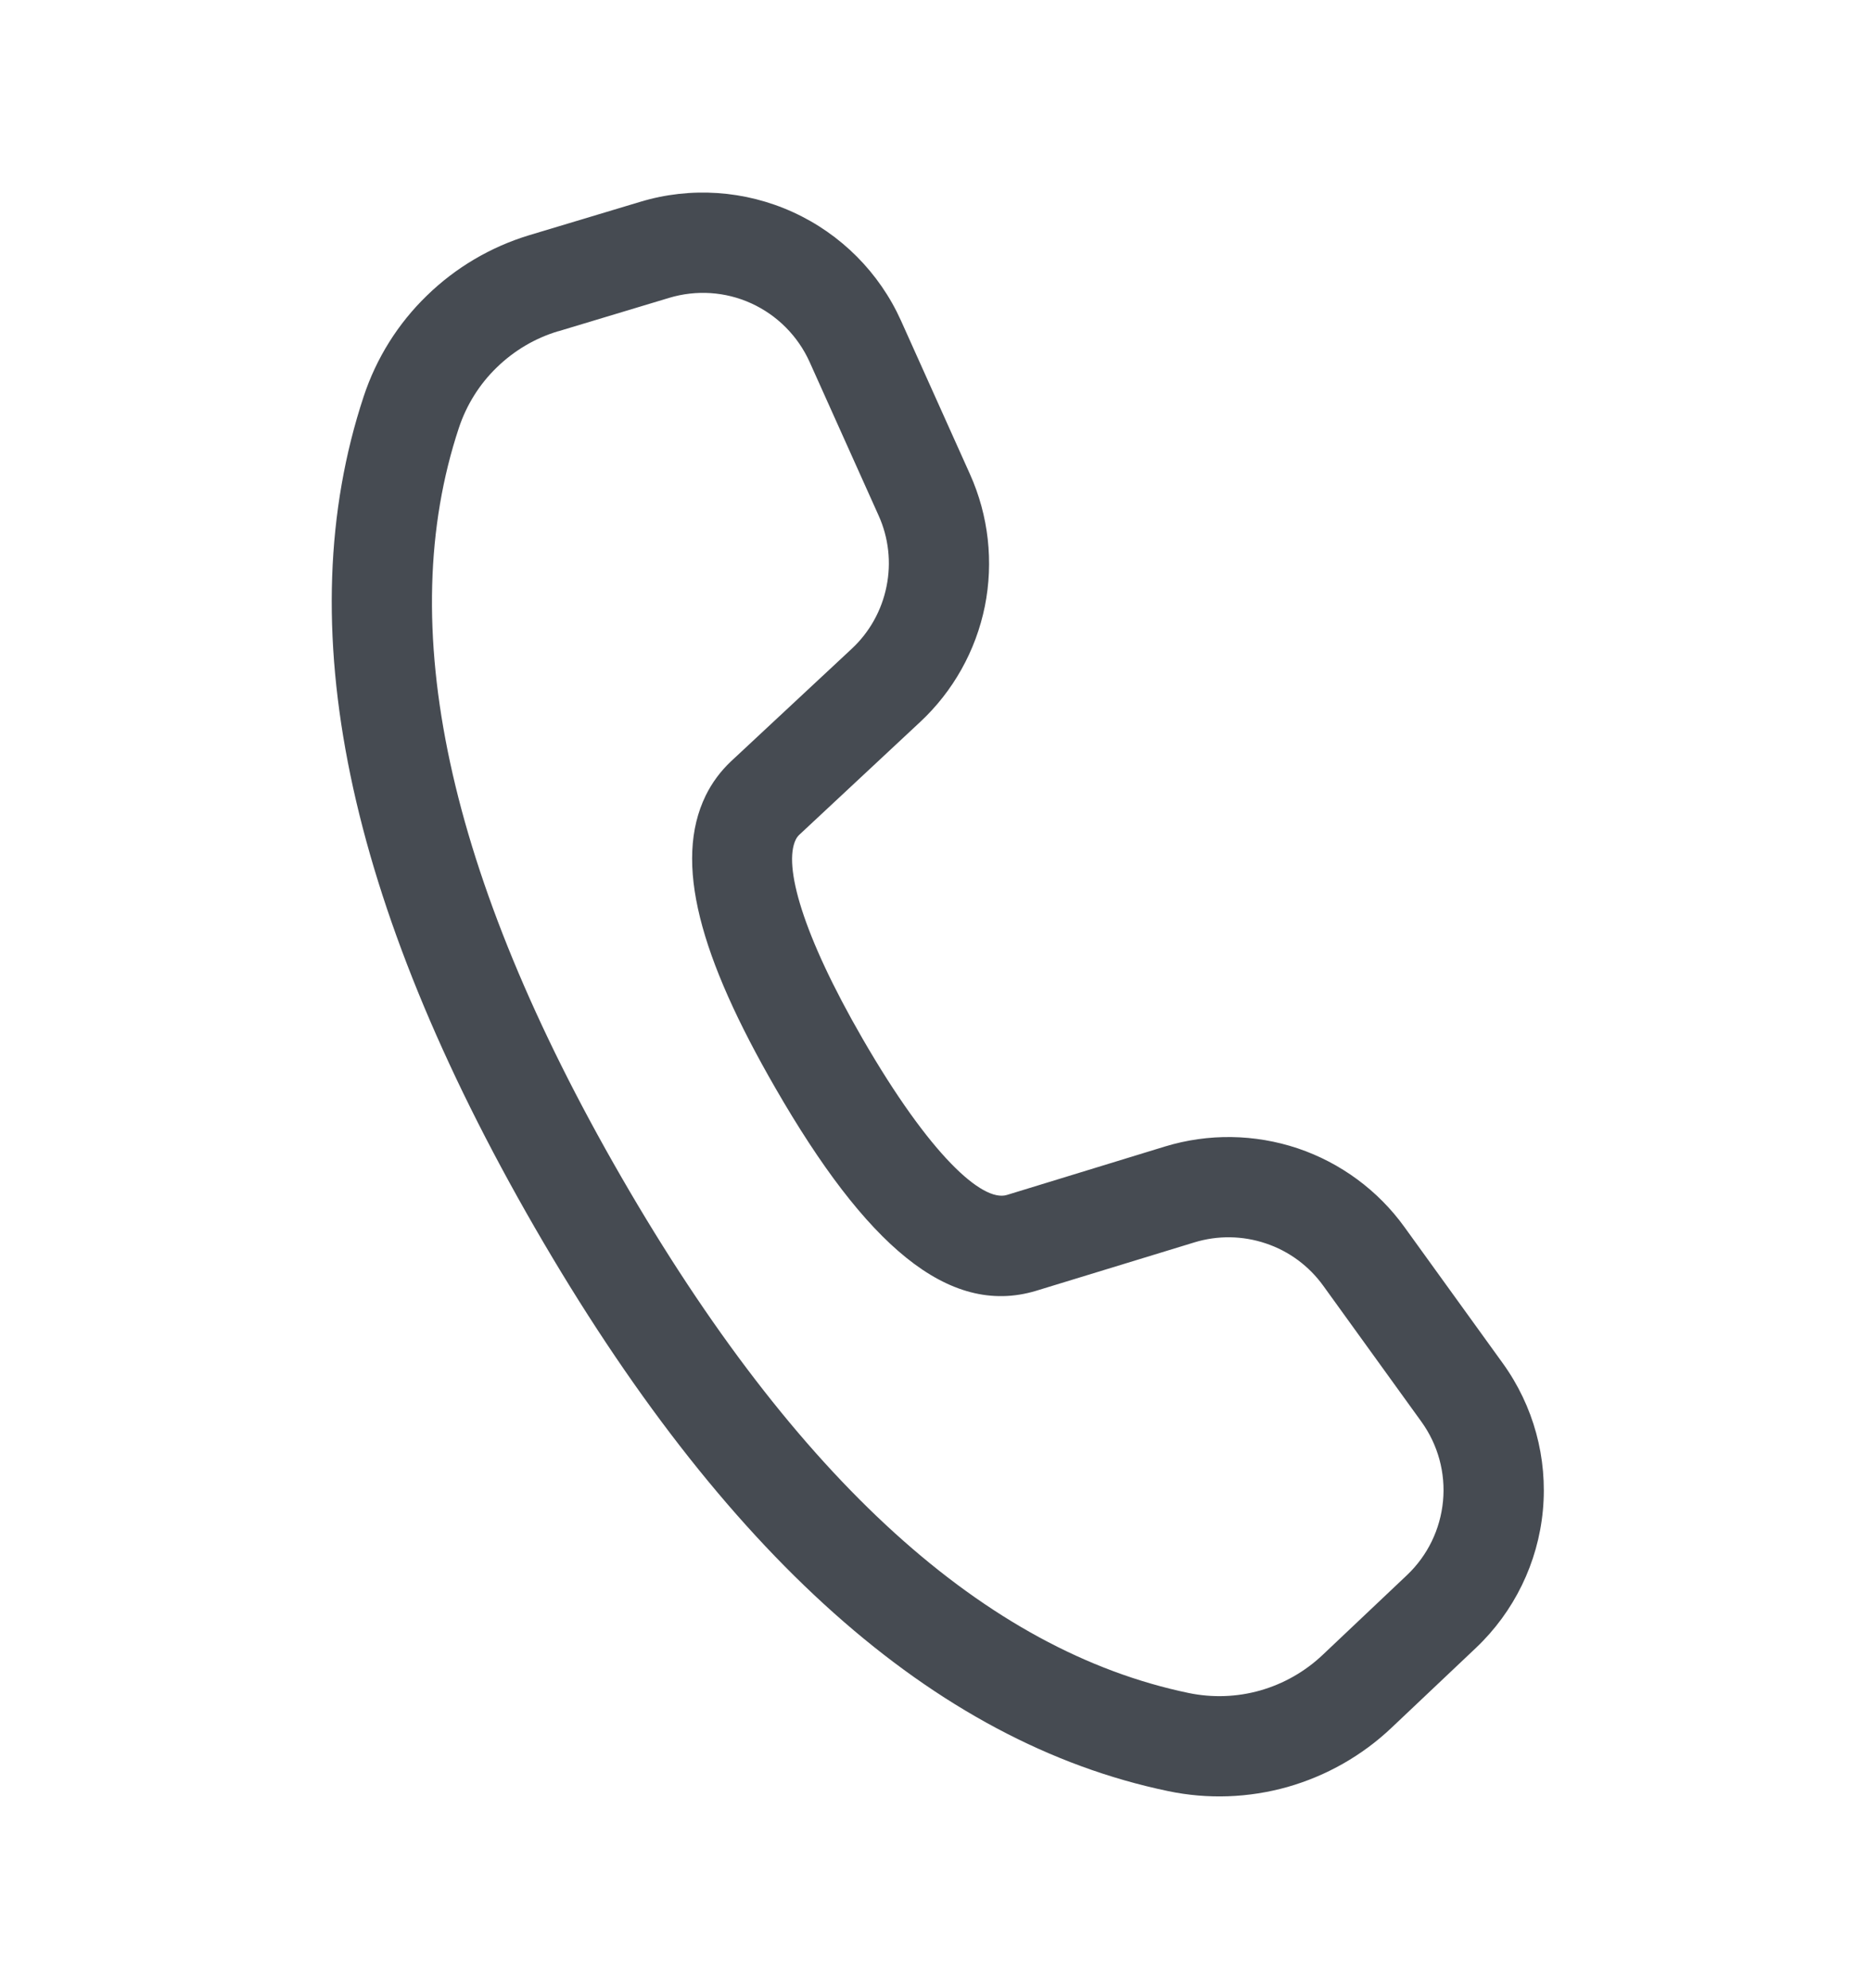 <svg width="16" height="17" viewBox="0 0 16 17" fill="none" xmlns="http://www.w3.org/2000/svg">
<path d="M4.526 2.011L5.474 1.726C5.906 1.595 6.371 1.627 6.781 1.814C7.191 2.001 7.52 2.331 7.705 2.742L8.295 4.055C8.454 4.409 8.498 4.804 8.422 5.184C8.345 5.564 8.151 5.911 7.867 6.175L6.836 7.137C6.823 7.149 6.813 7.163 6.805 7.179C6.697 7.399 6.861 7.989 7.375 8.879C7.954 9.882 8.402 10.279 8.609 10.218L9.963 9.803C10.334 9.69 10.73 9.696 11.098 9.819C11.465 9.943 11.785 10.179 12.011 10.493L12.85 11.655C13.114 12.02 13.236 12.467 13.194 12.915C13.152 13.363 12.948 13.781 12.622 14.09L11.9 14.773C11.649 15.011 11.344 15.184 11.012 15.279C10.679 15.373 10.329 15.386 9.99 15.315C7.981 14.897 6.18 13.279 4.573 10.496C2.966 7.711 2.465 5.34 3.11 3.39C3.218 3.063 3.403 2.767 3.65 2.528C3.896 2.288 4.196 2.111 4.526 2.011ZM4.774 2.832C4.576 2.891 4.396 2.998 4.248 3.142C4.1 3.285 3.989 3.463 3.924 3.659C3.367 5.339 3.818 7.474 5.315 10.067C6.811 12.659 8.433 14.116 10.165 14.476C10.368 14.518 10.578 14.511 10.778 14.454C10.977 14.397 11.16 14.293 11.311 14.15L12.032 13.468C12.208 13.301 12.317 13.077 12.34 12.835C12.363 12.594 12.297 12.353 12.155 12.156L11.316 10.994C11.194 10.825 11.023 10.698 10.825 10.632C10.627 10.565 10.413 10.562 10.214 10.623L8.857 11.038C8.106 11.262 7.399 10.636 6.633 9.307C5.983 8.182 5.758 7.37 6.035 6.802C6.089 6.692 6.162 6.594 6.251 6.51L7.283 5.548C7.436 5.406 7.54 5.219 7.581 5.015C7.623 4.81 7.599 4.597 7.513 4.407L6.923 3.094C6.823 2.873 6.646 2.695 6.425 2.594C6.204 2.493 5.954 2.477 5.722 2.547L4.773 2.833L4.774 2.832Z" fill="#464B52"/>
</svg>
